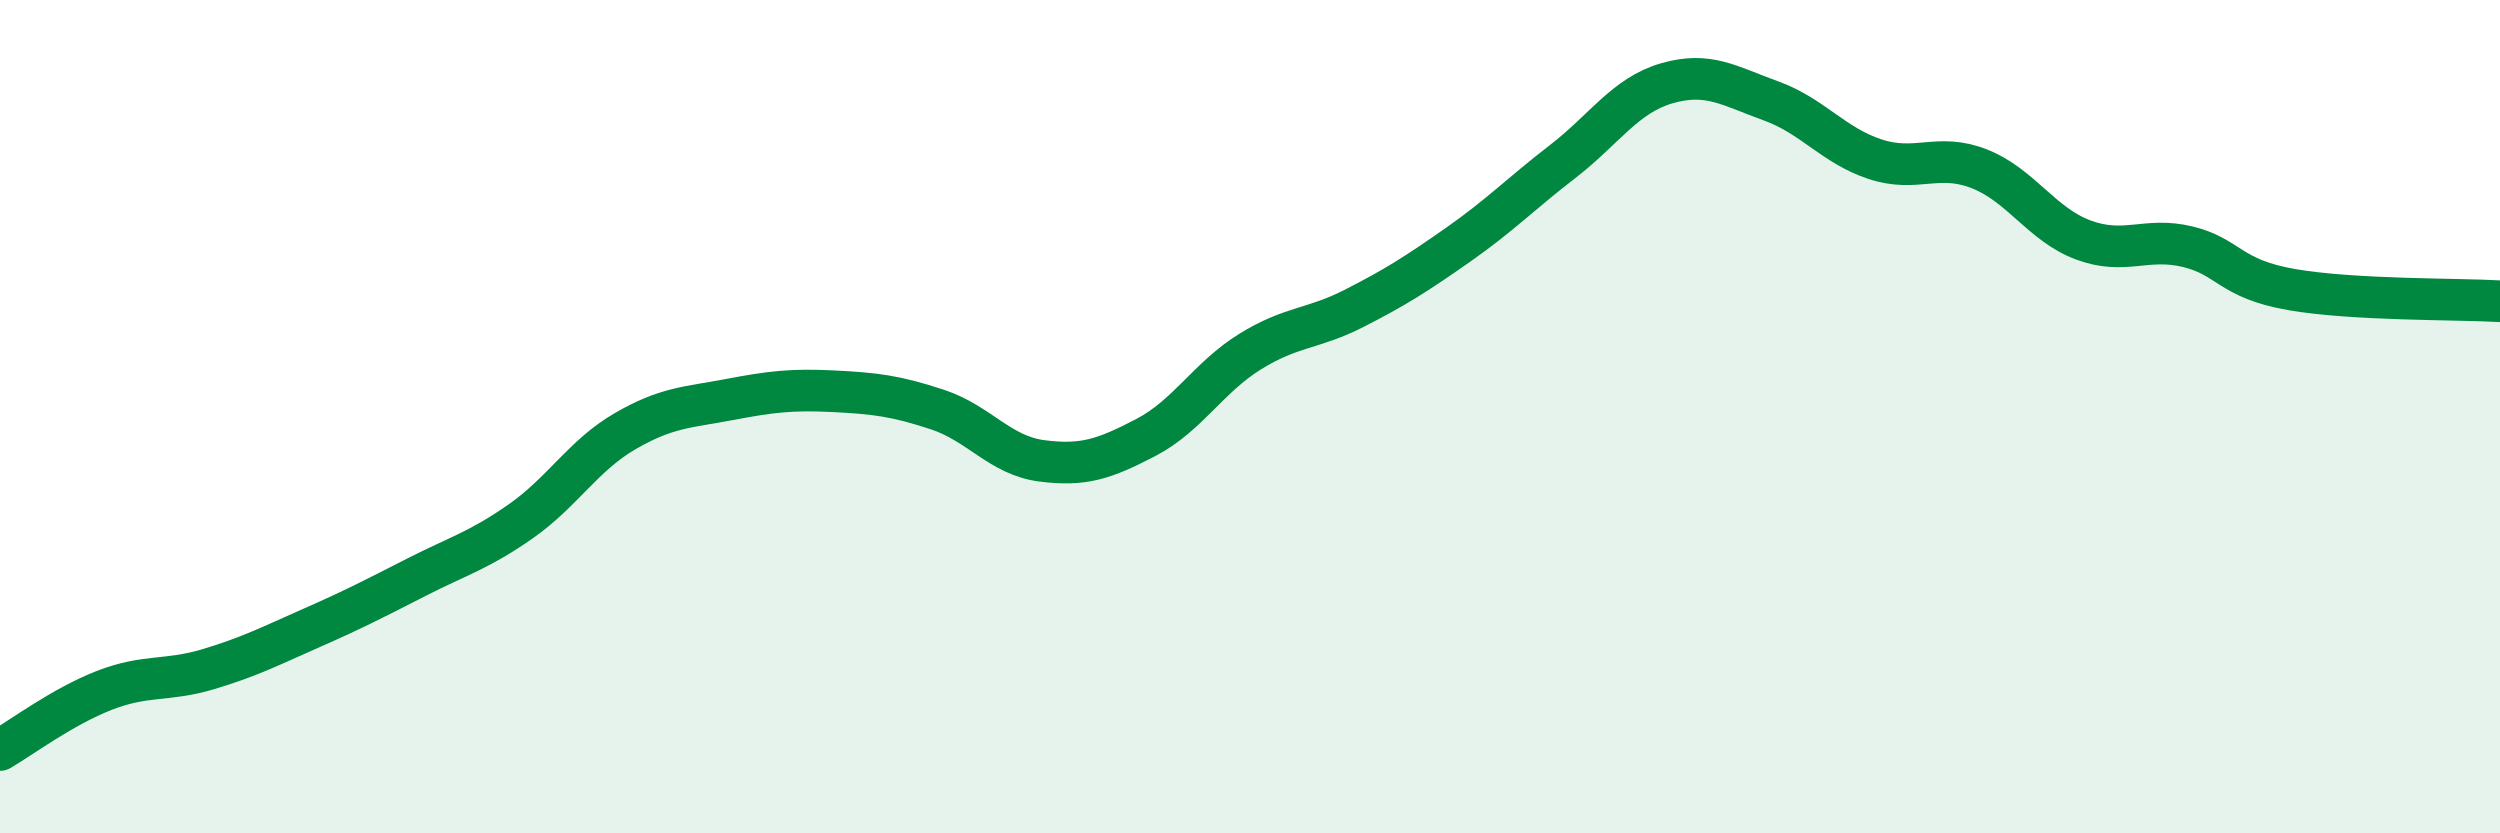 
    <svg width="60" height="20" viewBox="0 0 60 20" xmlns="http://www.w3.org/2000/svg">
      <path
        d="M 0,18 C 0.5,17.71 1.5,16.96 2.5,16.57 C 3.5,16.18 4,16.36 5,16.06 C 6,15.76 6.5,15.5 7.5,15.06 C 8.5,14.62 9,14.36 10,13.85 C 11,13.34 11.5,13.21 12.5,12.51 C 13.5,11.81 14,10.93 15,10.35 C 16,9.77 16.5,9.78 17.5,9.59 C 18.5,9.4 19,9.34 20,9.39 C 21,9.44 21.5,9.5 22.5,9.83 C 23.5,10.16 24,10.93 25,11.06 C 26,11.19 26.5,11.02 27.5,10.5 C 28.5,9.98 29,9.06 30,8.44 C 31,7.82 31.5,7.91 32.5,7.4 C 33.5,6.89 34,6.57 35,5.87 C 36,5.17 36.5,4.65 37.5,3.88 C 38.5,3.11 39,2.29 40,2 C 41,1.71 41.5,2.06 42.5,2.42 C 43.5,2.78 44,3.49 45,3.82 C 46,4.15 46.5,3.66 47.5,4.05 C 48.5,4.44 49,5.39 50,5.76 C 51,6.13 51.5,5.68 52.5,5.92 C 53.5,6.16 53.5,6.69 55,6.95 C 56.5,7.21 59,7.17 60,7.23L60 20L0 20Z"
        fill="#008740"
        opacity="0.1"
        stroke-linecap="round"
        stroke-linejoin="round"
      />
      <path
        d="M 0,18 C 0.5,17.71 1.5,16.96 2.5,16.57 C 3.5,16.18 4,16.36 5,16.06 C 6,15.76 6.5,15.5 7.5,15.06 C 8.5,14.62 9,14.36 10,13.85 C 11,13.34 11.5,13.21 12.5,12.51 C 13.5,11.81 14,10.93 15,10.35 C 16,9.77 16.5,9.78 17.5,9.59 C 18.5,9.4 19,9.34 20,9.39 C 21,9.44 21.5,9.5 22.5,9.83 C 23.5,10.16 24,10.93 25,11.06 C 26,11.19 26.5,11.02 27.5,10.5 C 28.5,9.98 29,9.06 30,8.44 C 31,7.82 31.5,7.91 32.5,7.4 C 33.5,6.89 34,6.57 35,5.87 C 36,5.17 36.5,4.65 37.5,3.88 C 38.5,3.11 39,2.29 40,2 C 41,1.71 41.5,2.06 42.5,2.42 C 43.5,2.78 44,3.49 45,3.82 C 46,4.15 46.5,3.66 47.5,4.05 C 48.5,4.44 49,5.39 50,5.76 C 51,6.13 51.5,5.68 52.5,5.92 C 53.5,6.16 53.5,6.69 55,6.95 C 56.5,7.21 59,7.17 60,7.23"
        stroke="#008740"
        stroke-width="1"
        fill="none"
        stroke-linecap="round"
        stroke-linejoin="round"
      />
    </svg>
  
